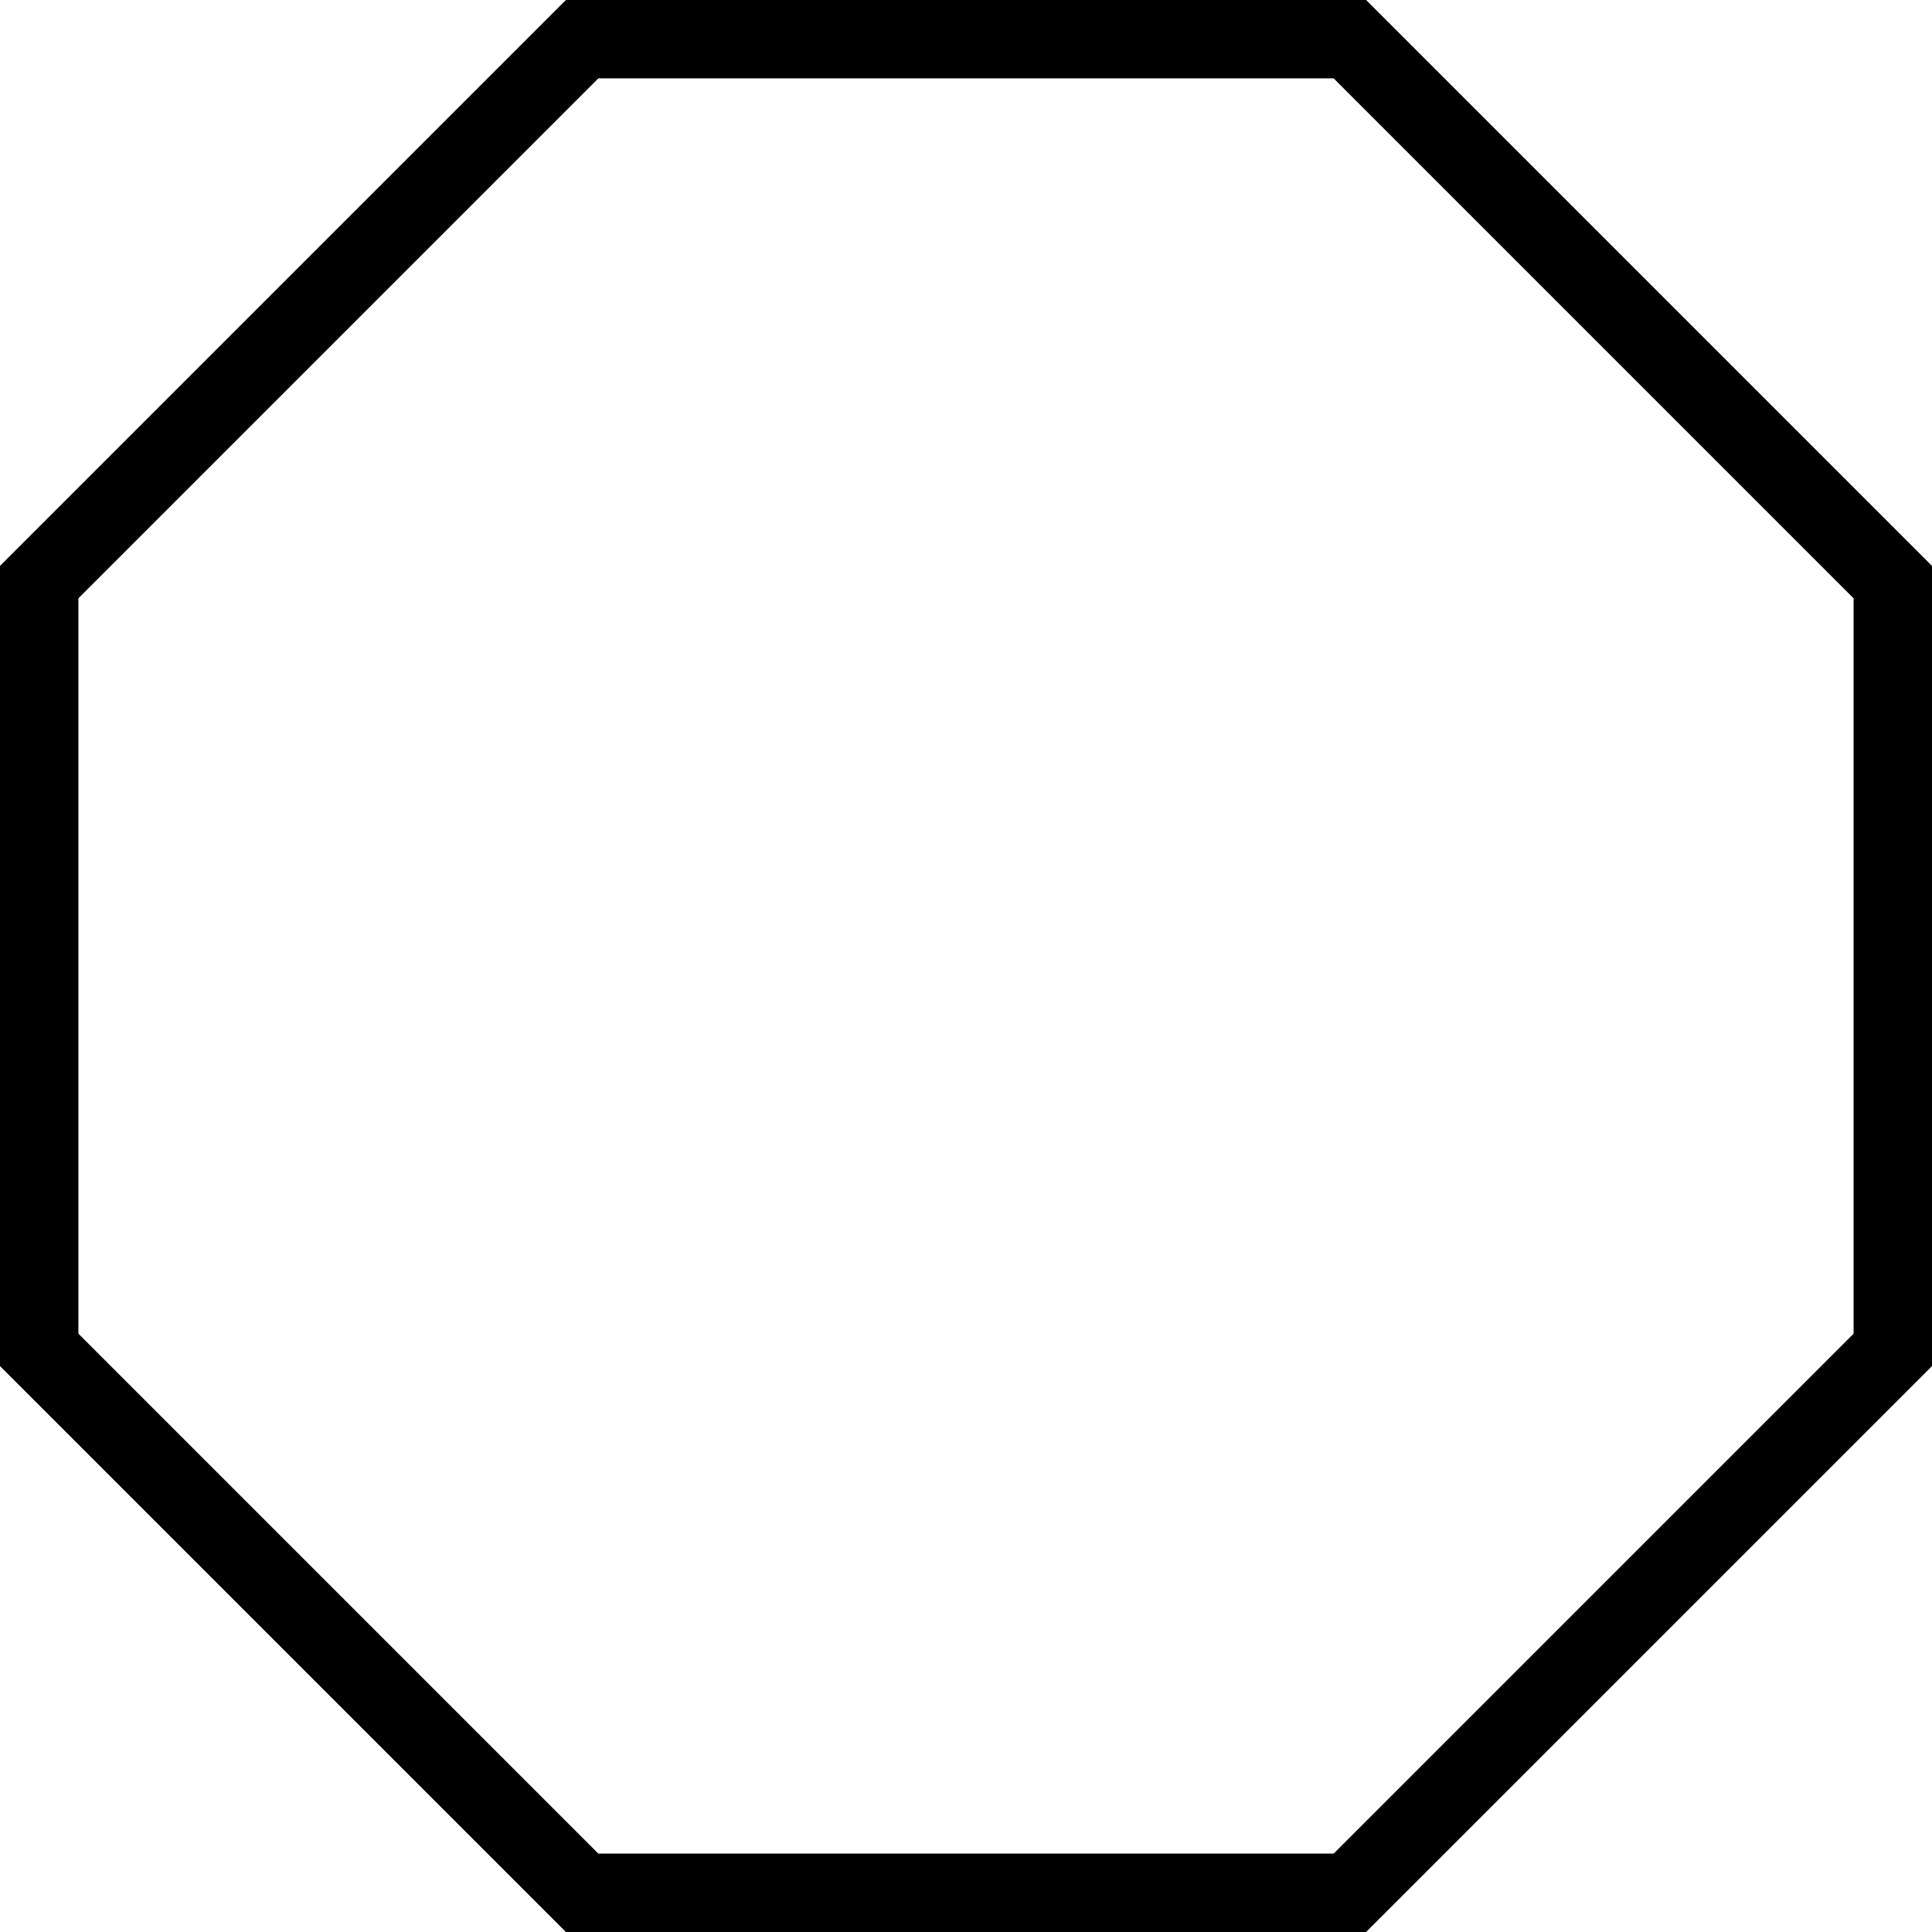 <?xml version="1.0" encoding="iso-8859-1"?>
<!-- Generator: Adobe Illustrator 16.0.0, SVG Export Plug-In . SVG Version: 6.00 Build 0)  -->
<!DOCTYPE svg PUBLIC "-//W3C//DTD SVG 1.1//EN" "http://www.w3.org/Graphics/SVG/1.1/DTD/svg11.dtd">
<svg version="1.1" id="Capa_1" xmlns="http://www.w3.org/2000/svg" xmlns:xlink="http://www.w3.org/1999/xlink" x="0px" y="0px"
	 width="73.935px" height="73.935px" viewBox="0 0 73.935 73.935" style="enable-background:new 0 0 73.935 73.935;"
	 xml:space="preserve">
<g>
	<g>
		<path d="M52.279,73.935H21.656L0,52.279V21.655L21.655,0h30.625l21.655,21.655v30.625L52.279,73.935z M22.898,70.935h28.139
			l19.898-19.897v-28.14L51.037,2.999H22.898L3,22.897v28.14L22.898,70.935z"/>
	</g>
</g>
<g>
</g>
<g>
</g>
<g>
</g>
<g>
</g>
<g>
</g>
<g>
</g>
<g>
</g>
<g>
</g>
<g>
</g>
<g>
</g>
<g>
</g>
<g>
</g>
<g>
</g>
<g>
</g>
<g>
</g>
</svg>
